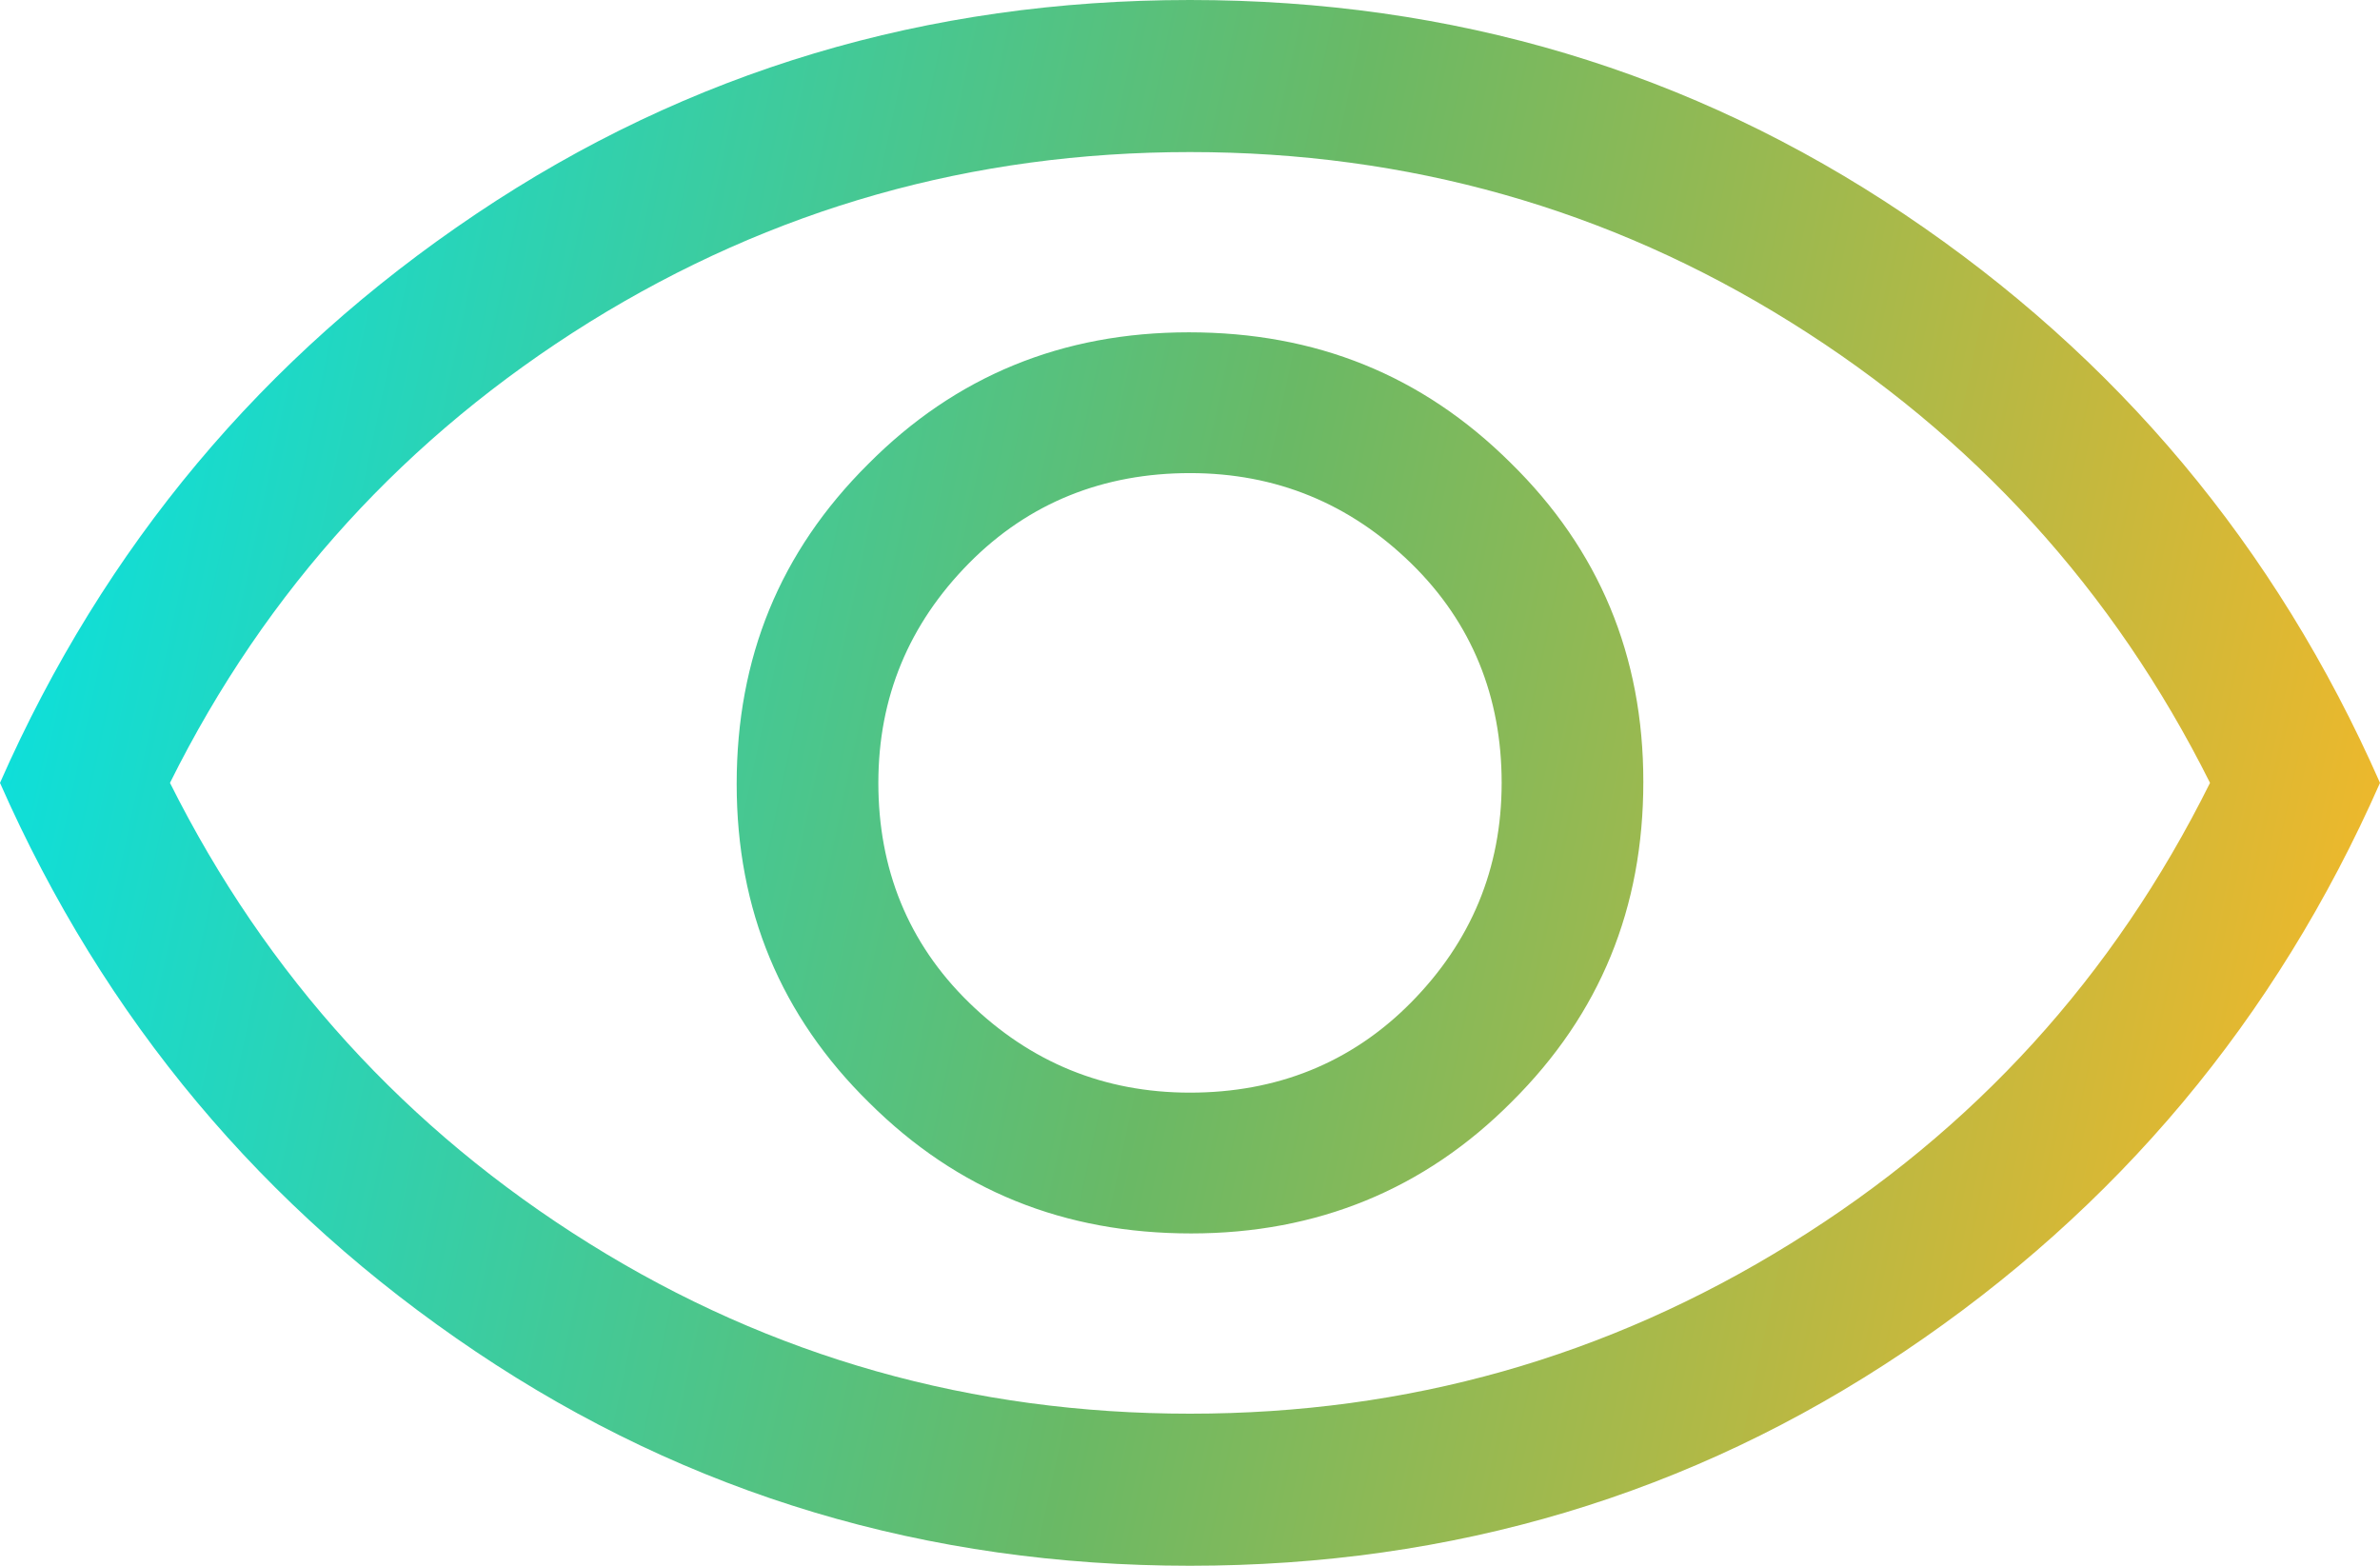 <svg width="38" height="25" viewBox="0 0 38 25" fill="none" xmlns="http://www.w3.org/2000/svg">
<path d="M19.018 19.694C21.027 19.694 22.746 18.993 24.139 17.59C25.55 16.187 26.238 14.496 26.238 12.482C26.238 10.468 25.532 8.777 24.121 7.392C22.709 5.989 21.009 5.306 18.982 5.306C16.955 5.306 15.254 6.007 13.861 7.41C12.45 8.813 11.762 10.504 11.762 12.518C11.762 14.532 12.468 16.223 13.879 17.608C15.29 19.011 16.991 19.694 19.018 19.694ZM19 17.446C17.625 17.446 16.449 16.96 15.471 16.007C14.494 15.054 14.024 13.867 14.024 12.5C14.024 11.133 14.512 9.964 15.471 8.993C16.43 8.022 17.625 7.554 19 7.554C20.375 7.554 21.551 8.04 22.529 8.993C23.506 9.946 23.976 11.133 23.976 12.5C23.976 13.867 23.488 15.036 22.529 16.007C21.57 16.978 20.375 17.446 19 17.446ZM19 25C14.802 25 11.002 23.867 7.6 21.583C4.198 19.299 1.665 16.277 0 12.5C1.665 8.723 4.198 5.701 7.6 3.417C11.002 1.133 14.802 0 19 0C23.198 0 26.998 1.133 30.4 3.417C33.802 5.701 36.335 8.723 38 12.5C36.335 16.277 33.802 19.299 30.4 21.583C26.998 23.867 23.198 25 19 25ZM19 22.572C22.474 22.572 25.659 21.673 28.59 19.856C31.522 18.04 33.748 15.594 35.286 12.5C33.748 9.424 31.504 6.96 28.59 5.144C25.677 3.327 22.474 2.428 19 2.428C15.526 2.428 12.341 3.327 9.41 5.144C6.496 6.96 4.252 9.406 2.714 12.5C4.252 15.575 6.496 18.04 9.41 19.856C12.323 21.673 15.526 22.572 19 22.572Z" fill="url(#paint0_linear_4891_1823)"/>
<defs>
<linearGradient id="paint0_linear_4891_1823" x1="0" y1="0" x2="41.45" y2="8.86" gradientUnits="userSpaceOnUse">
<stop stop-color="#02E4E9"/>
<stop offset="0.51" stop-color="#6AB965"/>
<stop offset="1" stop-color="#FFB824"/>
</linearGradient>
</defs>
</svg>
